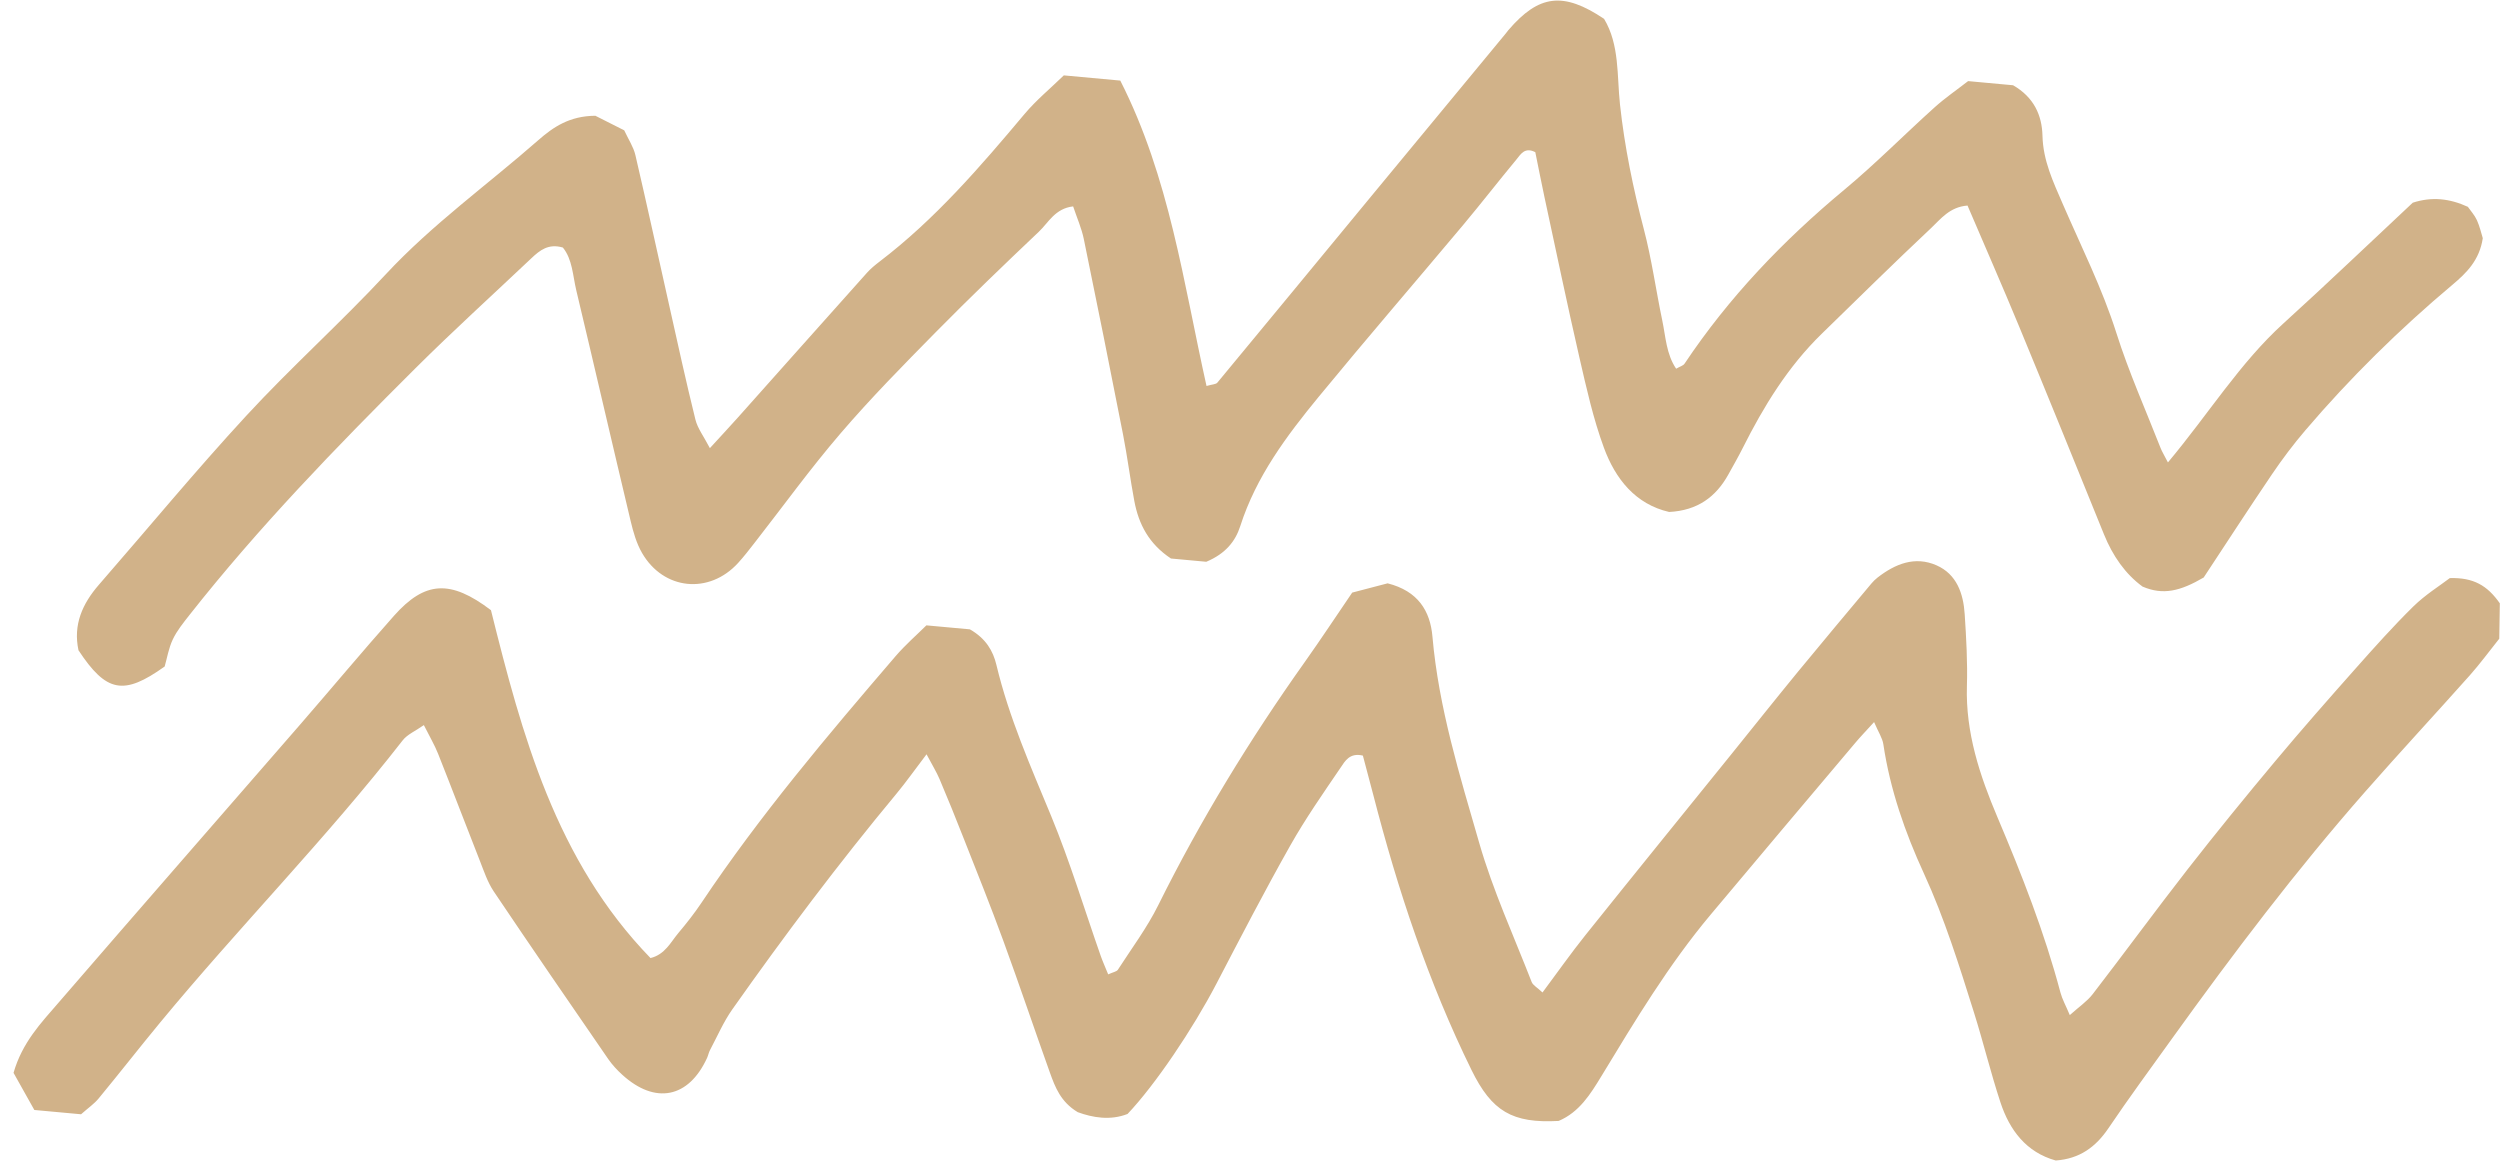 <?xml version="1.0" encoding="utf-8"?><svg 
 xmlns="http://www.w3.org/2000/svg"
 xmlns:xlink="http://www.w3.org/1999/xlink"
 width="99px" height="46px">
<path fill-rule="evenodd"  fill="rgb(209, 178, 137)"
 d="M91.286,17.047 C90.818,17.596 90.380,18.178 89.974,18.776 C89.035,20.163 88.124,21.569 87.266,22.869 C86.340,23.410 85.659,23.578 84.845,23.229 C84.165,22.733 83.664,22.015 83.319,21.164 C82.206,18.416 81.090,15.668 79.957,12.928 C79.297,11.331 78.601,9.749 77.914,8.140 C77.204,8.195 76.852,8.674 76.468,9.035 C75.006,10.409 73.576,11.818 72.139,13.219 C70.800,14.524 69.839,16.093 69.007,17.752 C68.831,18.101 68.636,18.441 68.446,18.784 C67.951,19.680 67.221,20.216 66.098,20.274 C64.768,19.968 63.970,18.969 63.514,17.728 C63.091,16.578 62.823,15.366 62.547,14.168 C62.059,12.044 61.615,9.908 61.155,7.777 C61.027,7.182 60.912,6.582 60.798,6.026 C60.380,5.813 60.223,6.107 60.060,6.304 C59.347,7.164 58.661,8.049 57.944,8.906 C56.041,11.176 54.107,13.418 52.226,15.706 C50.949,17.261 49.743,18.871 49.114,20.836 C48.923,21.430 48.538,21.923 47.769,22.246 C47.376,22.210 46.835,22.160 46.370,22.117 C45.494,21.537 45.092,20.756 44.920,19.845 C44.755,18.965 44.643,18.076 44.471,17.198 C43.965,14.617 43.448,12.038 42.918,9.462 C42.830,9.037 42.649,8.631 42.496,8.173 C41.781,8.256 41.520,8.814 41.141,9.174 C39.765,10.478 38.398,11.793 37.068,13.142 C35.776,14.453 34.482,15.767 33.285,17.163 C32.085,18.561 31.003,20.061 29.867,21.514 C29.661,21.779 29.455,22.045 29.229,22.293 C28.084,23.549 26.275,23.372 25.424,21.896 C25.205,21.517 25.078,21.071 24.975,20.639 C24.248,17.591 23.546,14.538 22.819,11.490 C22.681,10.907 22.668,10.270 22.290,9.803 C21.719,9.634 21.375,9.913 21.045,10.225 C19.506,11.681 17.934,13.106 16.433,14.601 C13.308,17.713 10.239,20.881 7.503,24.354 C7.263,24.660 7.009,24.971 6.844,25.318 C6.679,25.665 6.616,26.061 6.521,26.393 C4.895,27.556 4.210,27.421 3.108,25.751 C2.891,24.742 3.261,23.909 3.920,23.152 C5.864,20.920 7.750,18.634 9.756,16.460 C11.533,14.534 13.493,12.780 15.277,10.862 C17.117,8.884 19.301,7.320 21.314,5.553 C21.911,5.030 22.552,4.592 23.576,4.584 C23.871,4.732 24.310,4.954 24.719,5.161 C24.892,5.533 25.087,5.822 25.161,6.140 C25.618,8.100 26.045,10.066 26.486,12.029 C26.829,13.560 27.161,15.092 27.538,16.613 C27.625,16.966 27.869,17.280 28.111,17.747 C28.545,17.272 28.879,16.916 29.204,16.552 C30.913,14.636 32.618,12.717 34.331,10.803 C34.479,10.637 34.655,10.494 34.832,10.358 C37.026,8.686 38.811,6.612 40.574,4.512 C41.035,3.964 41.598,3.500 42.127,2.985 C42.903,3.056 43.605,3.121 44.363,3.191 C46.314,7.027 46.867,11.211 47.778,15.285 C48.007,15.218 48.150,15.222 48.207,15.153 C50.273,12.660 52.331,10.159 54.392,7.661 C56.135,5.548 57.881,3.438 59.627,1.327 C59.662,1.284 59.694,1.237 59.730,1.195 C60.940,-0.215 61.903,-0.337 63.521,0.746 C64.139,1.774 64.027,2.993 64.152,4.142 C64.334,5.820 64.671,7.452 65.097,9.080 C65.408,10.267 65.575,11.492 65.827,12.696 C65.962,13.339 65.985,14.024 66.375,14.601 C66.526,14.513 66.652,14.483 66.707,14.403 C68.459,11.779 70.609,9.531 73.030,7.518 C74.272,6.485 75.412,5.329 76.615,4.247 C77.026,3.877 77.487,3.562 77.937,3.212 C78.583,3.272 79.184,3.327 79.718,3.376 C80.543,3.851 80.862,4.564 80.882,5.376 C80.906,6.368 81.309,7.206 81.688,8.083 C82.420,9.773 83.248,11.419 83.809,13.188 C84.299,14.733 84.964,16.222 85.556,17.734 C85.615,17.886 85.704,18.027 85.850,18.312 C87.467,16.381 88.694,14.378 90.428,12.803 C92.161,11.230 93.853,9.609 95.545,8.027 C96.307,7.781 97.005,7.860 97.727,8.190 C97.840,8.352 97.995,8.520 98.085,8.718 C98.199,8.968 98.258,9.242 98.318,9.432 C98.189,10.302 97.675,10.809 97.111,11.282 C95.014,13.044 93.065,14.961 91.286,17.047 ZM15.601,24.386 C16.829,23.005 17.837,22.946 19.442,24.163 C20.668,29.086 22.001,34.065 25.760,37.939 C26.338,37.796 26.556,37.312 26.866,36.944 C27.190,36.559 27.503,36.162 27.782,35.744 C30.088,32.295 32.761,29.136 35.456,25.995 C35.854,25.531 36.321,25.127 36.685,24.764 C37.443,24.834 37.986,24.883 38.408,24.922 C39.046,25.288 39.326,25.779 39.458,26.331 C39.955,28.410 40.814,30.351 41.627,32.318 C42.373,34.125 42.940,36.006 43.589,37.855 C43.676,38.100 43.785,38.339 43.884,38.585 C44.083,38.495 44.219,38.477 44.267,38.403 C44.813,37.557 45.423,36.740 45.868,35.843 C47.540,32.475 49.492,29.281 51.666,26.220 C52.311,25.311 52.925,24.379 53.547,23.467 C54.100,23.322 54.578,23.197 54.950,23.100 C56.151,23.405 56.636,24.187 56.725,25.211 C56.970,28.023 57.806,30.704 58.579,33.387 C59.120,35.263 59.942,37.058 60.653,38.885 C60.705,39.018 60.875,39.104 61.083,39.302 C61.671,38.514 62.207,37.750 62.789,37.023 C64.710,34.623 66.648,32.237 68.580,29.845 C69.457,28.758 70.326,27.665 71.211,26.586 C72.169,25.419 73.141,24.265 74.108,23.107 C74.180,23.021 74.261,22.942 74.349,22.873 C75.049,22.329 75.830,22.011 76.685,22.386 C77.487,22.739 77.749,23.505 77.802,24.321 C77.864,25.268 77.918,26.219 77.890,27.166 C77.833,29.011 78.401,30.717 79.098,32.360 C80.061,34.631 80.961,36.918 81.594,39.306 C81.662,39.565 81.800,39.808 81.964,40.198 C82.330,39.869 82.648,39.656 82.870,39.369 C84.133,37.731 85.355,36.060 86.626,34.429 C87.759,32.976 88.925,31.546 90.107,30.133 C91.146,28.889 92.217,27.673 93.293,26.460 C94.034,25.626 94.779,24.791 95.574,24.010 C96.043,23.551 96.614,23.197 97.012,22.893 C97.949,22.865 98.499,23.185 98.993,23.892 C98.987,24.278 98.979,24.772 98.971,25.292 C98.572,25.790 98.211,26.286 97.805,26.742 C96.431,28.286 95.024,29.800 93.661,31.352 C90.929,34.463 88.433,37.762 86.016,41.123 C85.168,42.303 84.308,43.474 83.494,44.678 C82.989,45.425 82.353,45.888 81.406,45.956 C80.243,45.631 79.581,44.761 79.216,43.649 C78.831,42.480 78.542,41.280 78.173,40.107 C77.586,38.241 77.008,36.377 76.186,34.588 C75.439,32.962 74.848,31.267 74.581,29.476 C74.544,29.226 74.384,28.993 74.214,28.594 C73.892,28.948 73.671,29.177 73.466,29.421 C71.555,31.685 69.643,33.949 67.741,36.220 C66.082,38.200 64.754,40.409 63.419,42.610 C62.980,43.333 62.537,44.045 61.722,44.389 C59.883,44.490 59.074,44.005 58.273,42.375 C56.562,38.893 55.350,35.232 54.383,31.482 C54.244,30.947 54.100,30.412 53.970,29.922 C53.447,29.796 53.262,30.141 53.091,30.394 C52.399,31.411 51.692,32.423 51.089,33.493 C50.072,35.295 49.120,37.135 48.163,38.970 C47.237,40.744 45.745,42.962 44.651,44.113 C43.964,44.382 43.267,44.257 42.679,44.042 C42.004,43.638 41.784,43.054 41.576,42.475 C40.953,40.735 40.364,38.984 39.730,37.251 C39.231,35.886 38.689,34.539 38.157,33.188 C37.851,32.406 37.535,31.628 37.207,30.854 C37.084,30.565 36.916,30.296 36.691,29.870 C36.228,30.478 35.882,30.971 35.499,31.432 C33.210,34.187 31.061,37.049 28.997,39.975 C28.649,40.470 28.405,41.040 28.119,41.578 C28.066,41.675 28.047,41.790 28.001,41.891 C27.273,43.483 25.949,43.750 24.642,42.561 C24.437,42.375 24.242,42.164 24.084,41.936 C22.565,39.729 21.045,37.521 19.550,35.297 C19.305,34.931 19.162,34.492 18.998,34.076 C18.443,32.669 17.907,31.254 17.348,29.848 C17.208,29.496 17.012,29.168 16.785,28.714 C16.446,28.953 16.130,29.082 15.947,29.317 C12.921,33.203 9.462,36.712 6.330,40.506 C5.513,41.496 4.723,42.509 3.906,43.499 C3.733,43.710 3.497,43.871 3.210,44.125 C2.663,44.075 2.070,44.021 1.360,43.955 C1.080,43.456 0.790,42.939 0.536,42.485 C0.879,41.285 1.624,40.508 2.313,39.711 C5.490,36.032 8.690,32.372 11.878,28.701 C13.123,27.267 14.340,25.806 15.601,24.386 Z"/>
</svg>
